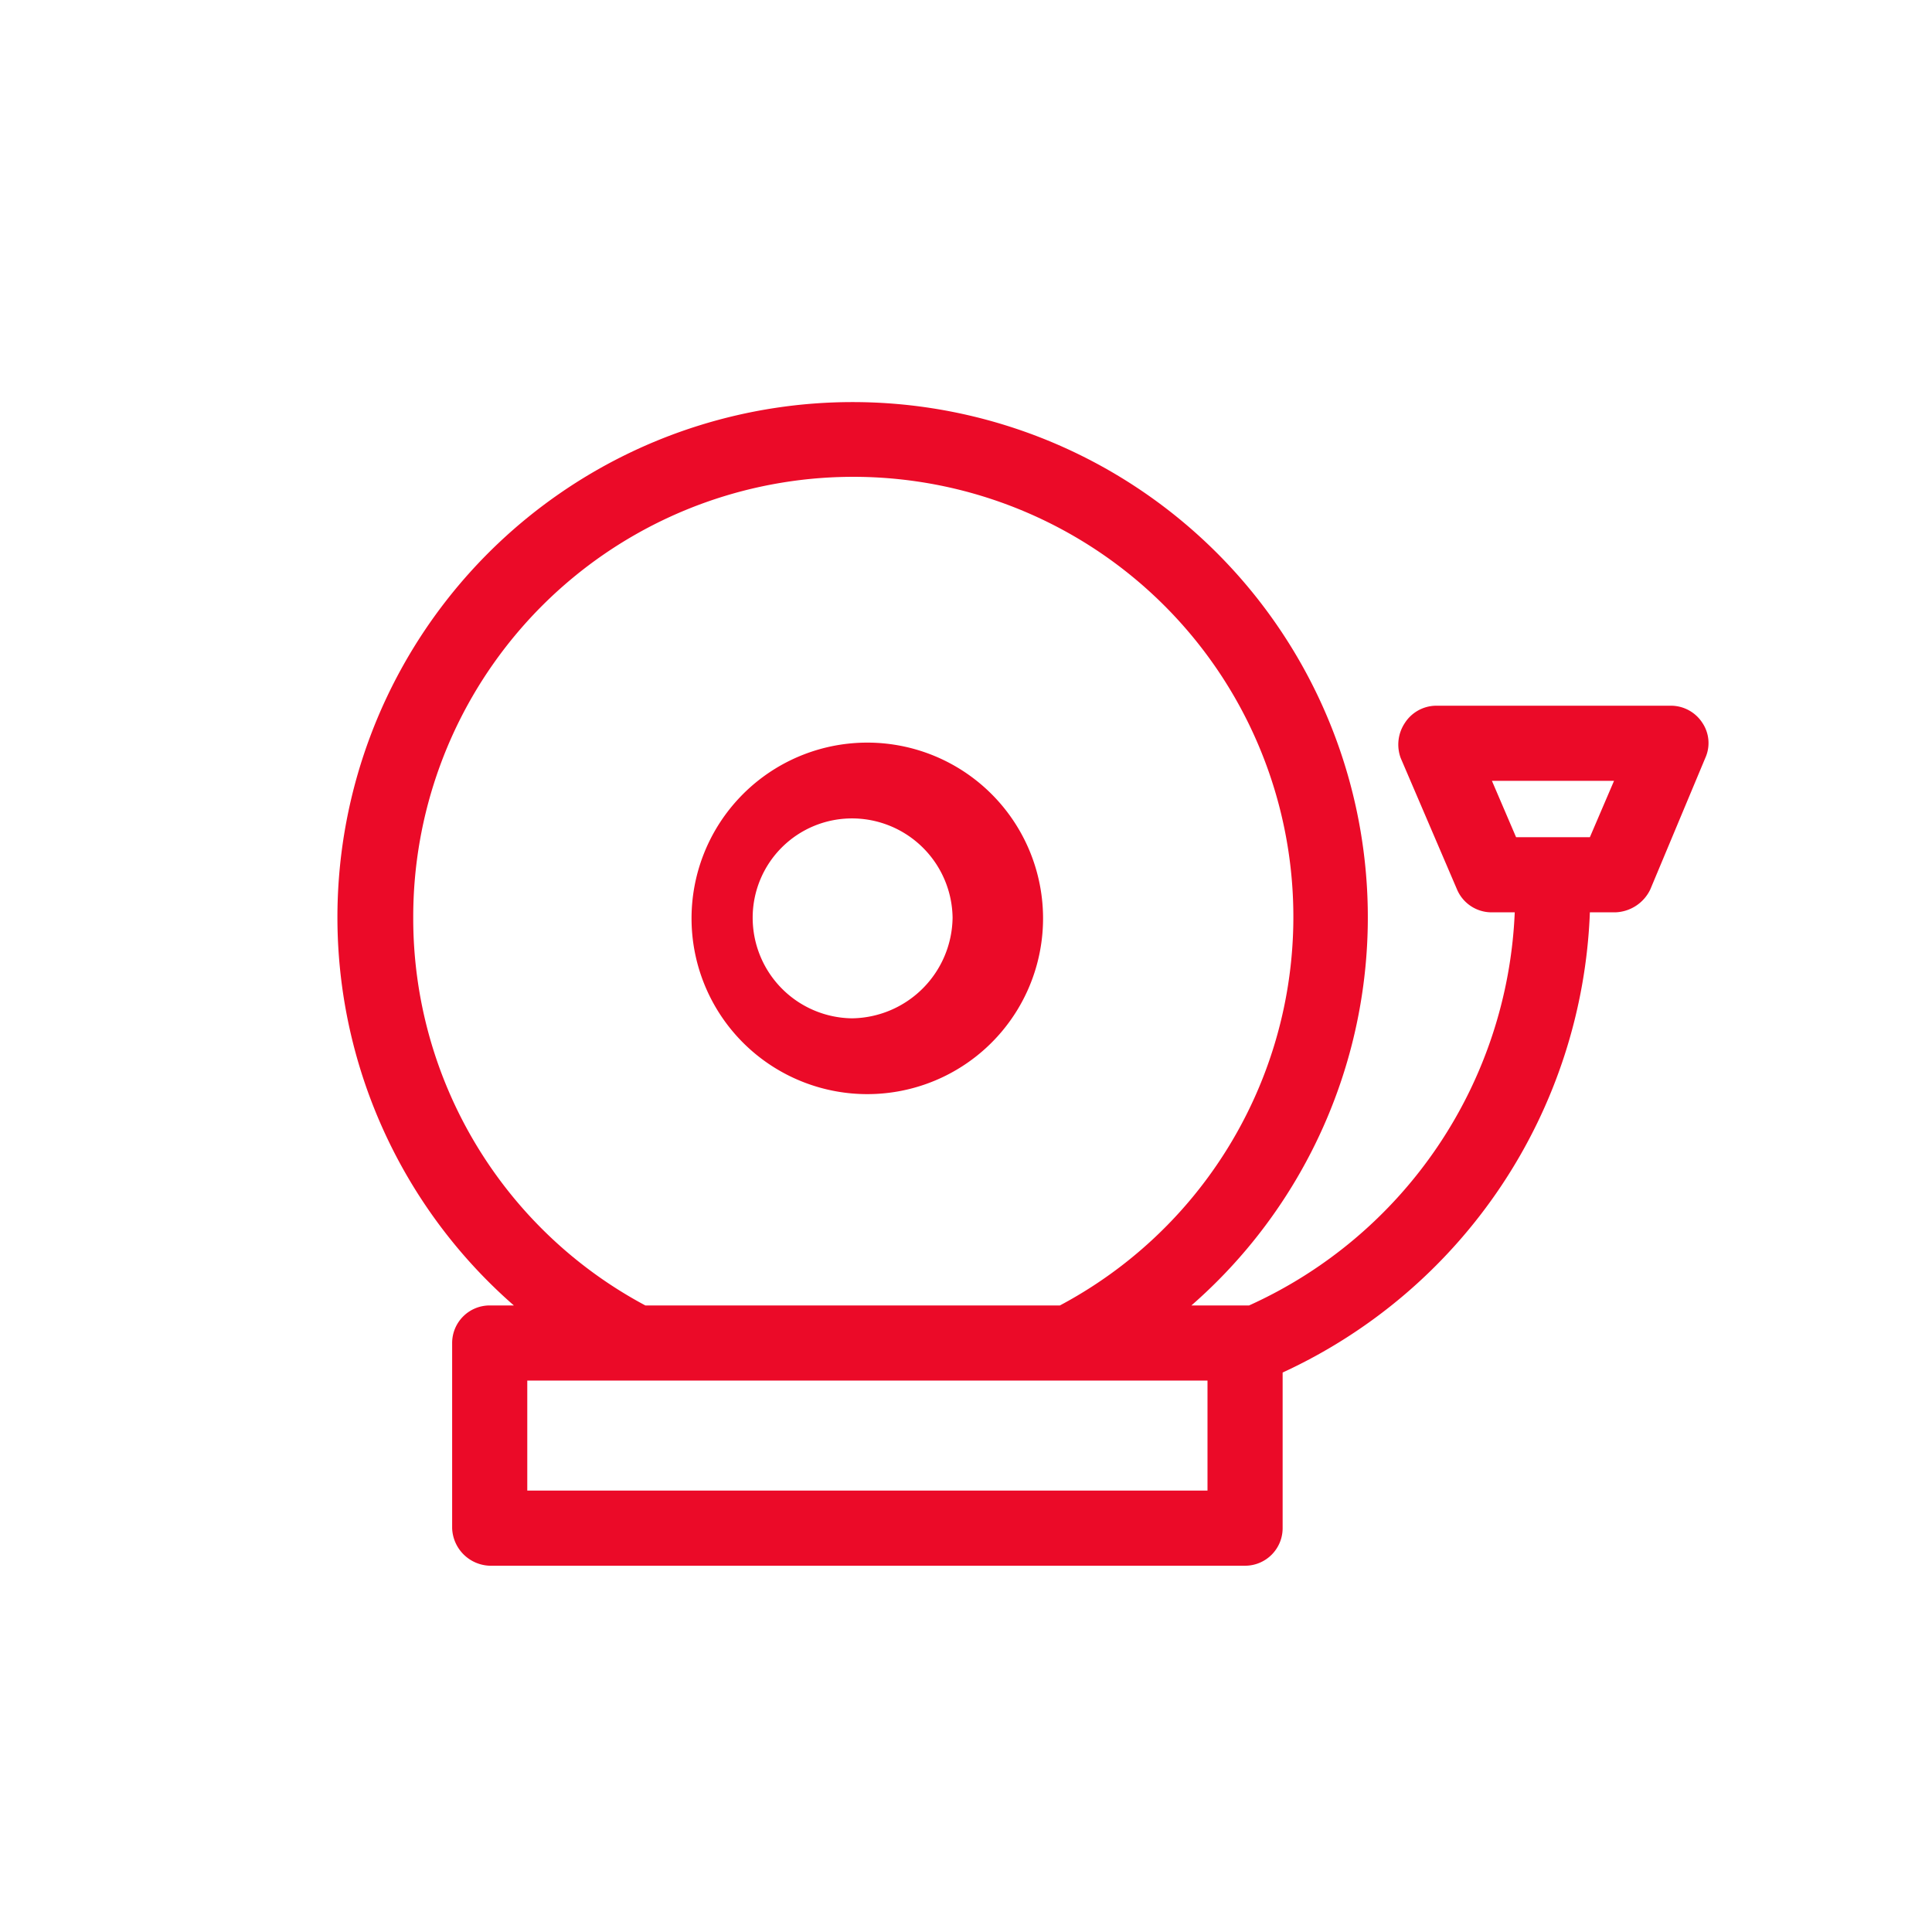 <?xml version="1.0" encoding="UTF-8"?> <svg xmlns="http://www.w3.org/2000/svg" id="a0b1e15f-5a10-4a07-89ba-300af432878e" data-name="Layer 1" viewBox="0 0 144 144"><defs><style>.a0de9f21-f865-471f-834d-bf46017eb1dc{fill:#eb0a28;}</style></defs><path class="a0de9f21-f865-471f-834d-bf46017eb1dc" d="M63.5,55.4a13.1,13.1,0,0,0,0,26.1,13.1,13.1,0,1,0,0-26.1Zm0,20.5a7.5,7.5,0,0,1-7.4-7.5A7.4,7.4,0,0,1,63.5,61,7.5,7.5,0,0,1,71,68.4,7.6,7.6,0,0,1,63.5,75.9Z"></path><path class="a0de9f21-f865-471f-834d-bf46017eb1dc" d="M126.9,53.9a2.8,2.8,0,0,0-2.3-1.3H107a2.8,2.8,0,0,0-2.3,1.3,2.9,2.9,0,0,0-.3,2.6l4.2,9.8a2.8,2.8,0,0,0,2.6,1.7h1.7A33.7,33.7,0,0,1,93.1,97.3H88.8a38.4,38.4,0,1,0-50.5,0H36.5a2.8,2.8,0,0,0-2.8,2.8v13.8a2.9,2.9,0,0,0,2.8,2.8H92.8a2.8,2.8,0,0,0,2.8-2.8V102.3A39.4,39.4,0,0,0,118.5,68h1.9a3,3,0,0,0,2.6-1.7l4.1-9.8A2.7,2.7,0,0,0,126.9,53.9ZM30.8,68.4A32.8,32.8,0,1,1,79,97.3H48.1A32.7,32.7,0,0,1,30.8,68.4ZM90,111.1H39.3v-8.2H90Zm28.5-48.7H113l-1.8-4.2h9.1Z"></path></svg> 